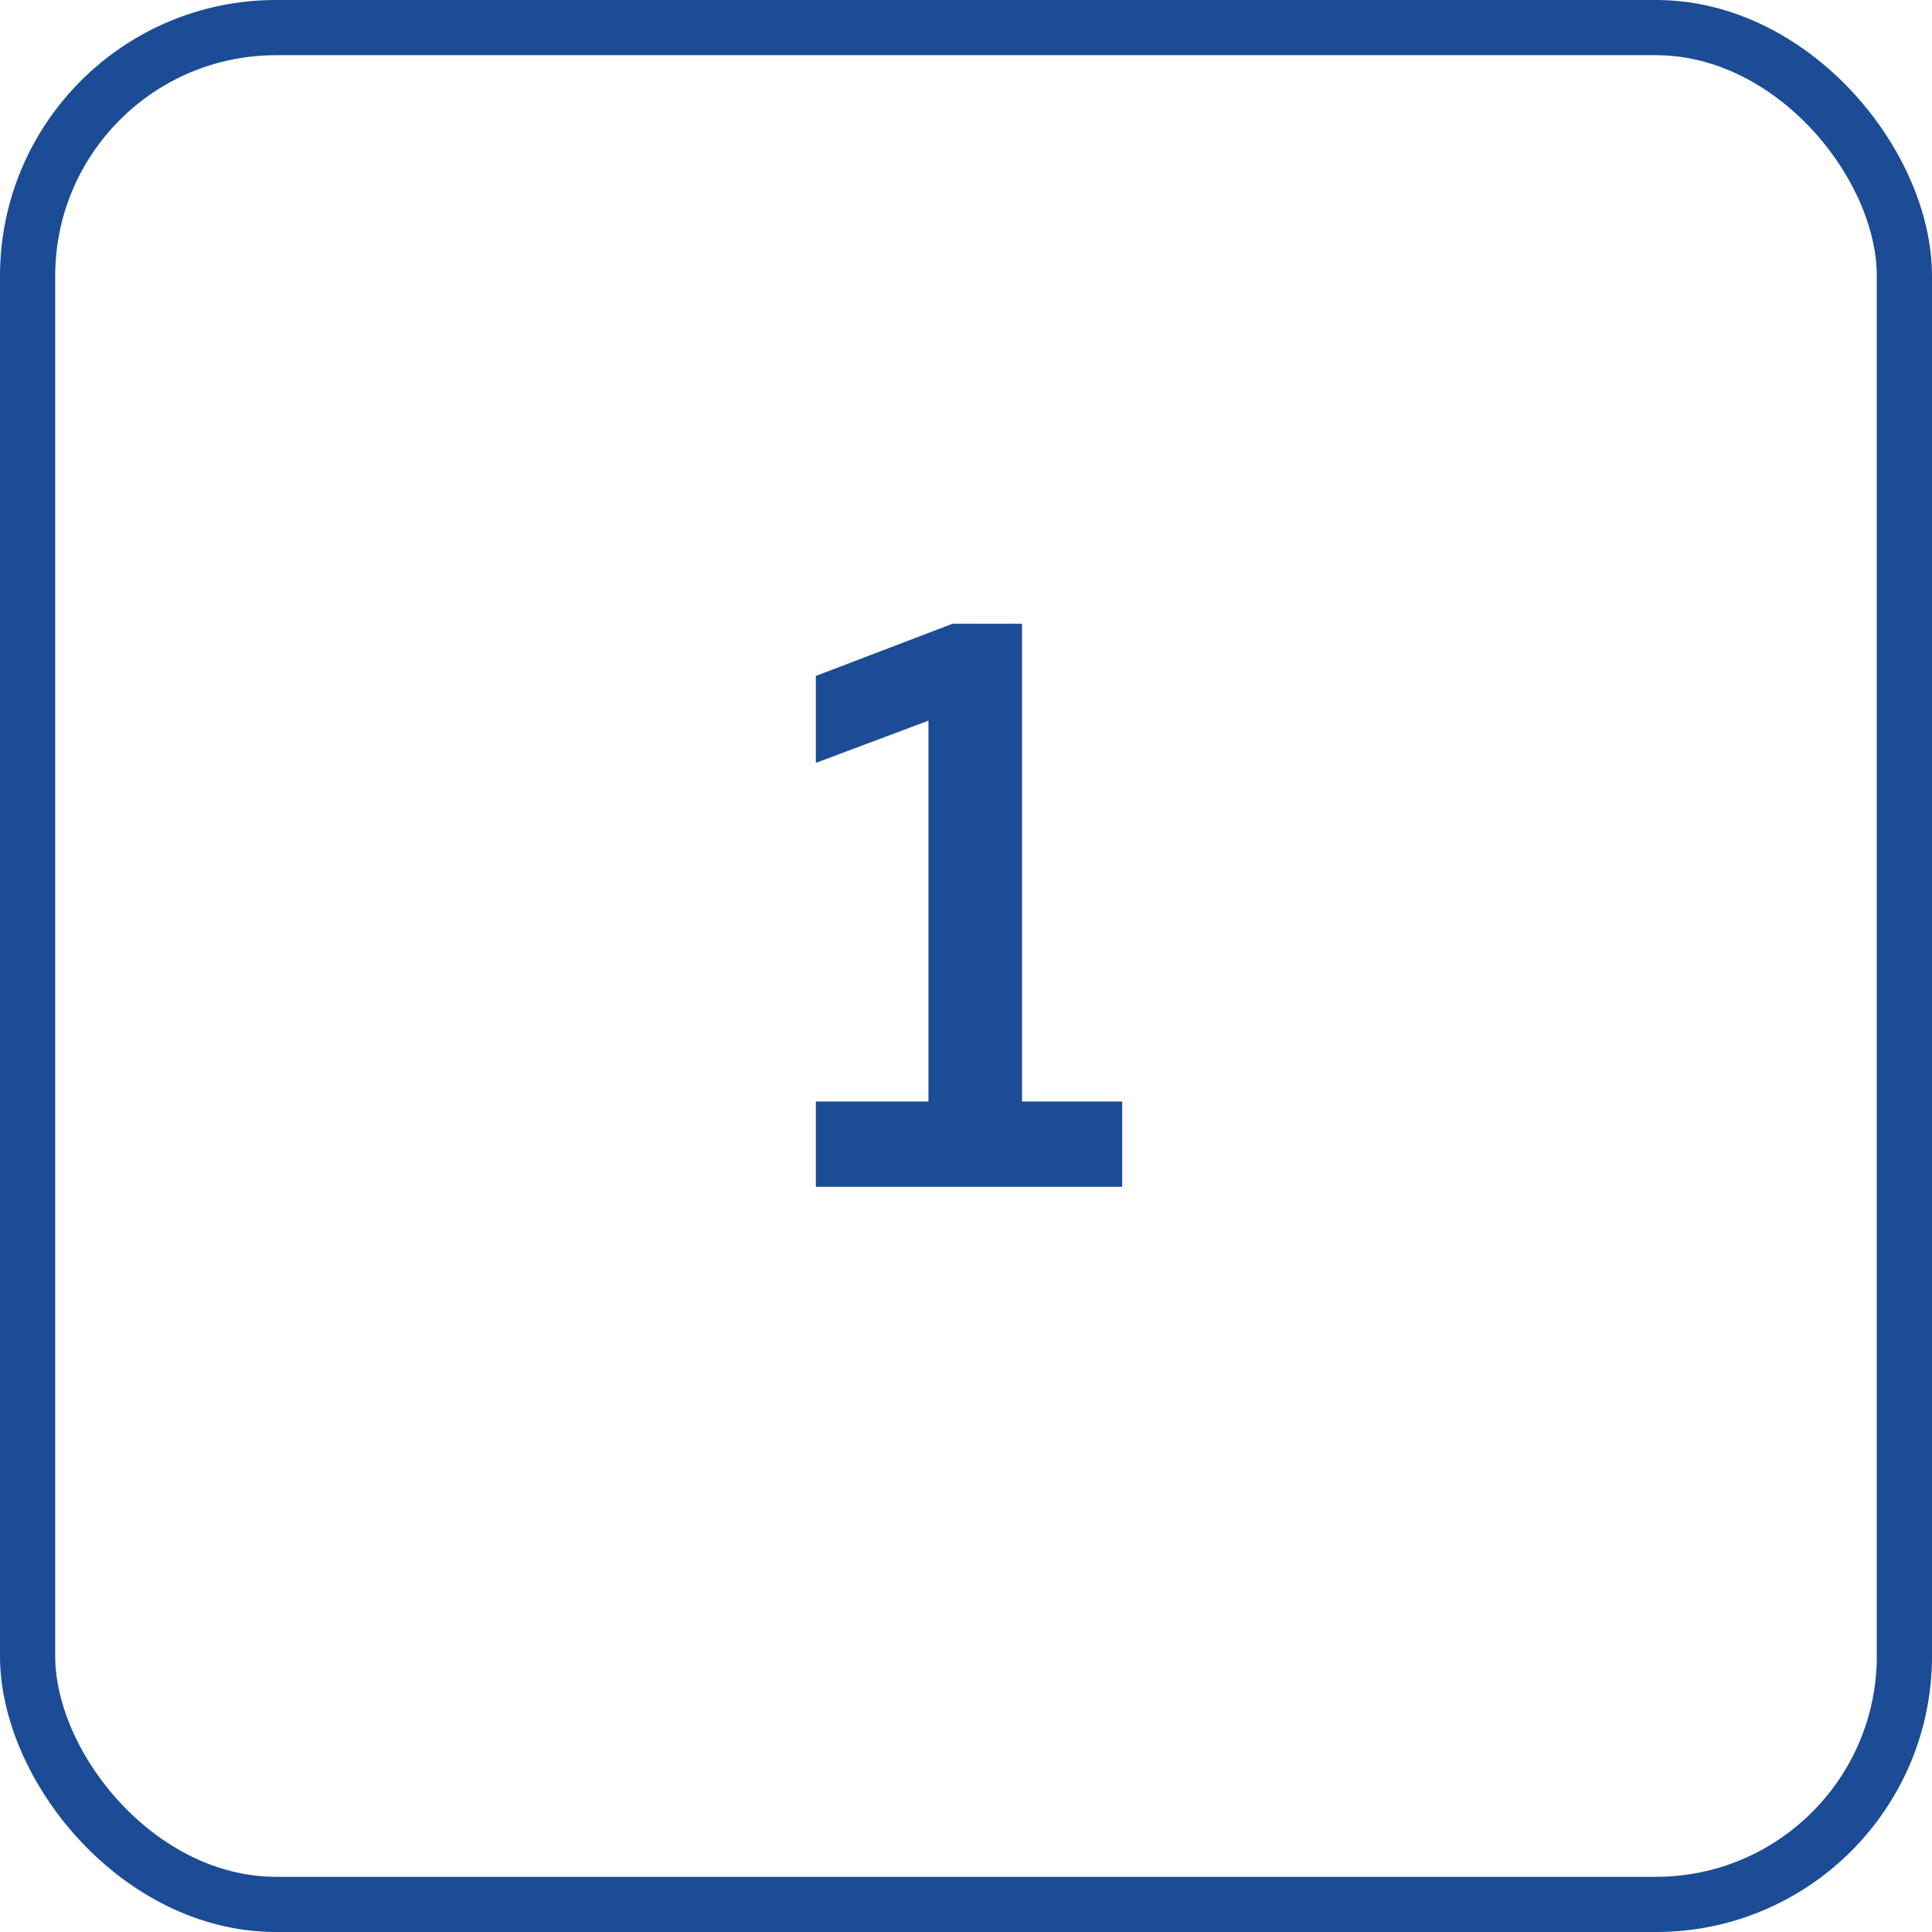 <?xml version="1.0" encoding="UTF-8"?> <svg xmlns="http://www.w3.org/2000/svg" width="70" height="70" viewBox="0 0 70 70" fill="none"><rect x="1" y="1" width="68" height="68" rx="9" stroke="#1B4C95" stroke-width="2"></rect><path d="M34.51 22.6H37.03V39.91H40.66V43H29.56V39.91H33.64V26.11L29.56 27.64V24.49L34.51 22.6Z" fill="#1B4C95"></path></svg> 